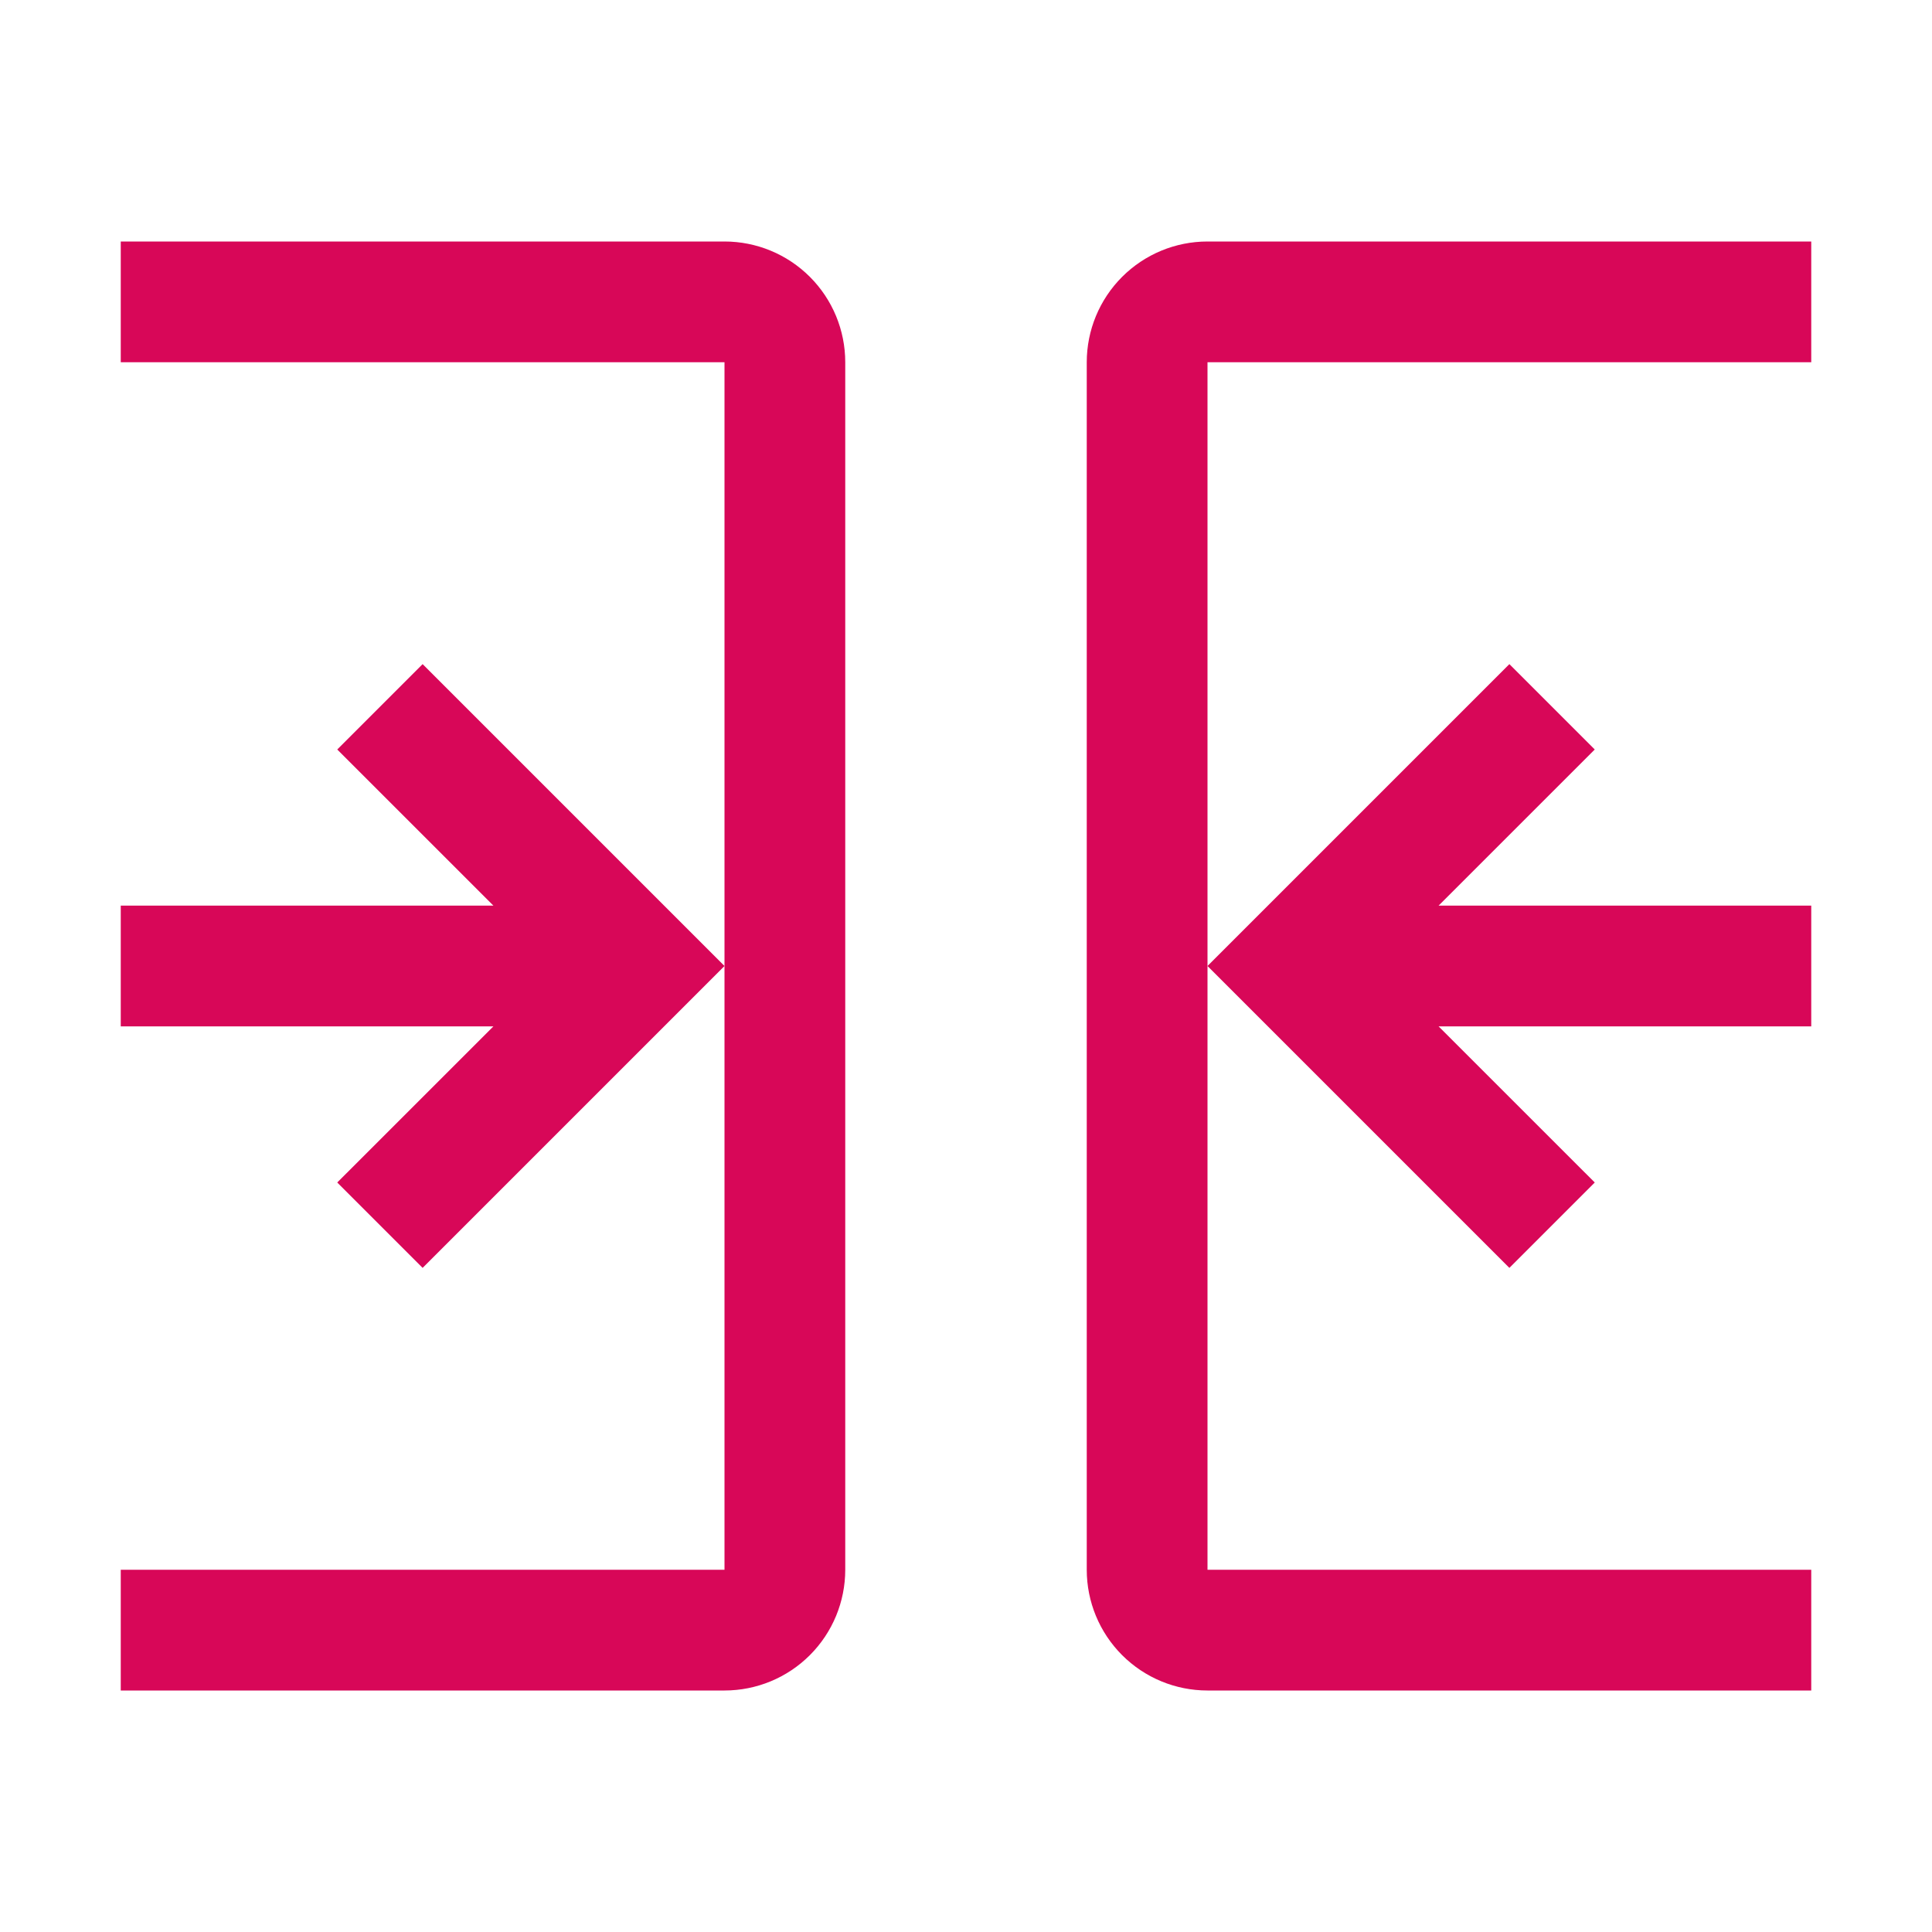<svg width="36" height="36" viewBox="0 0 36 36" fill="none" xmlns="http://www.w3.org/2000/svg">
<path d="M28.125 12.375L29.716 13.966L26.806 16.875H33.75V19.125H26.806L29.716 22.034L28.125 23.625L22.5 18L28.125 12.375Z" fill="#D80758"/>
<path d="M33.75 31.5H22.5C21.903 31.5 21.331 31.263 20.909 30.841C20.487 30.419 20.25 29.847 20.25 29.25V6.75C20.25 6.153 20.487 5.581 20.909 5.159C21.331 4.737 21.903 4.5 22.5 4.5H33.75V6.75H22.5V29.25H33.75V31.5ZM13.5 31.5H2.25V29.25H13.5V6.75H2.25V4.5H13.5C14.097 4.5 14.669 4.737 15.091 5.159C15.513 5.581 15.75 6.153 15.75 6.75V29.25C15.75 29.847 15.513 30.419 15.091 30.841C14.669 31.263 14.097 31.5 13.5 31.5Z" fill="#D80758"/>
<path d="M7.875 12.375L6.284 13.966L9.194 16.875H2.25V19.125H9.194L6.284 22.034L7.875 23.625L13.5 18L7.875 12.375Z" fill="#D80758"/>
</svg>
